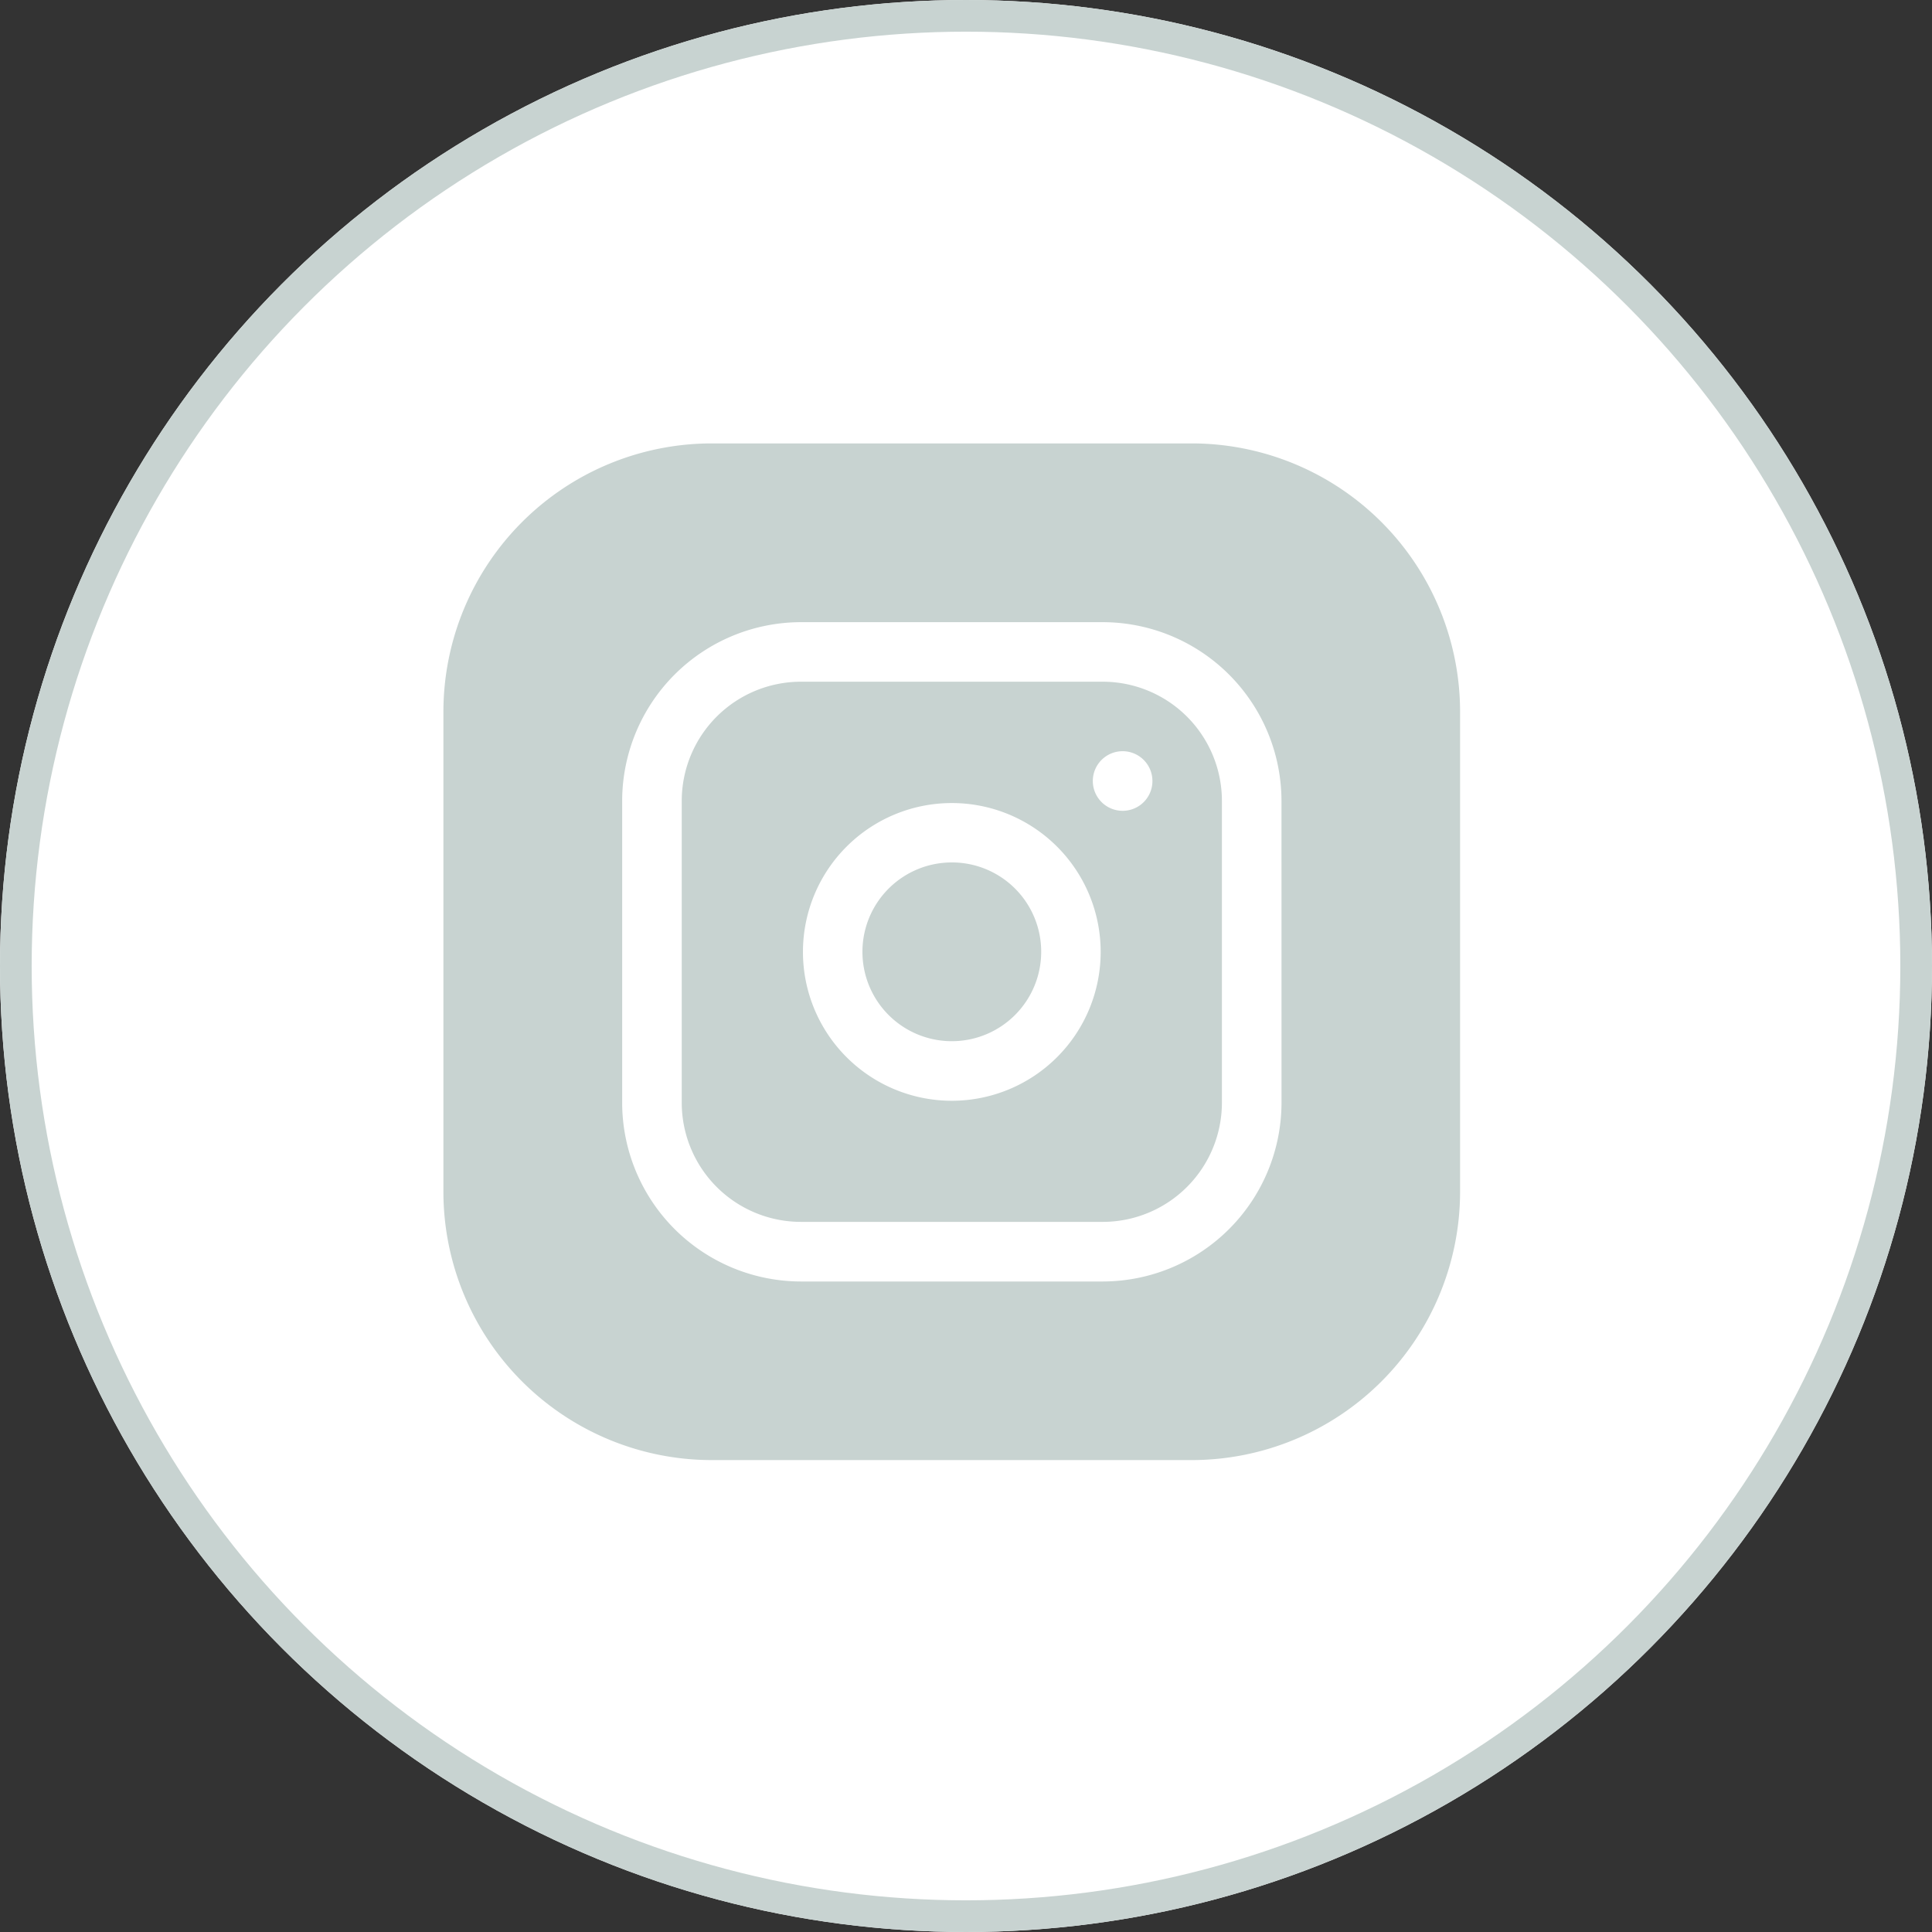 <svg xmlns="http://www.w3.org/2000/svg" width="61" height="61" viewBox="0 0 61 61"><rect x="0" y="0" width="61" height="61" fill="#333333" stroke="none"/><defs><style>.a{fill:#fff;stroke:#c8d3d1;}.b{fill:#c8d3d1;}.c{stroke:none;}.d{fill:none;}</style></defs><g transform="translate(14 14)"><g class="a" transform="translate(-14 -14)"><circle class="c" cx="30.5" cy="30.5" r="30.5"/><circle class="d" cx="30.5" cy="30.5" r="30"/></g><path class="b" d="M18.007,15.185a2.822,2.822,0,1,1-2.822-2.822A2.818,2.818,0,0,1,18.007,15.185Z" transform="translate(0.867 0.867)"/><path class="b" d="M20.325,7.031H10.794a3.765,3.765,0,0,0-3.762,3.762v9.531a3.765,3.765,0,0,0,3.762,3.762h9.531a3.765,3.765,0,0,0,3.762-3.762V10.794A3.765,3.765,0,0,0,20.325,7.031ZM15.559,20.262a4.7,4.7,0,1,1,4.7-4.7A4.7,4.7,0,0,1,15.559,20.262Zm5.393-9.155a.941.941,0,1,1,.941-.941A.939.939,0,0,1,20.952,11.107Z" transform="translate(0.493 0.493)"/><path class="b" d="M23.64,0H8.465A8.478,8.478,0,0,0,0,8.465V23.64A8.478,8.478,0,0,0,8.465,32.1H23.64A8.478,8.478,0,0,0,32.1,23.64V8.465A8.478,8.478,0,0,0,23.64,0Zm2.822,20.818a5.652,5.652,0,0,1-5.643,5.643H11.287a5.652,5.652,0,0,1-5.643-5.643V11.287a5.652,5.652,0,0,1,5.643-5.643h9.531a5.652,5.652,0,0,1,5.643,5.643Z"/></g></svg>